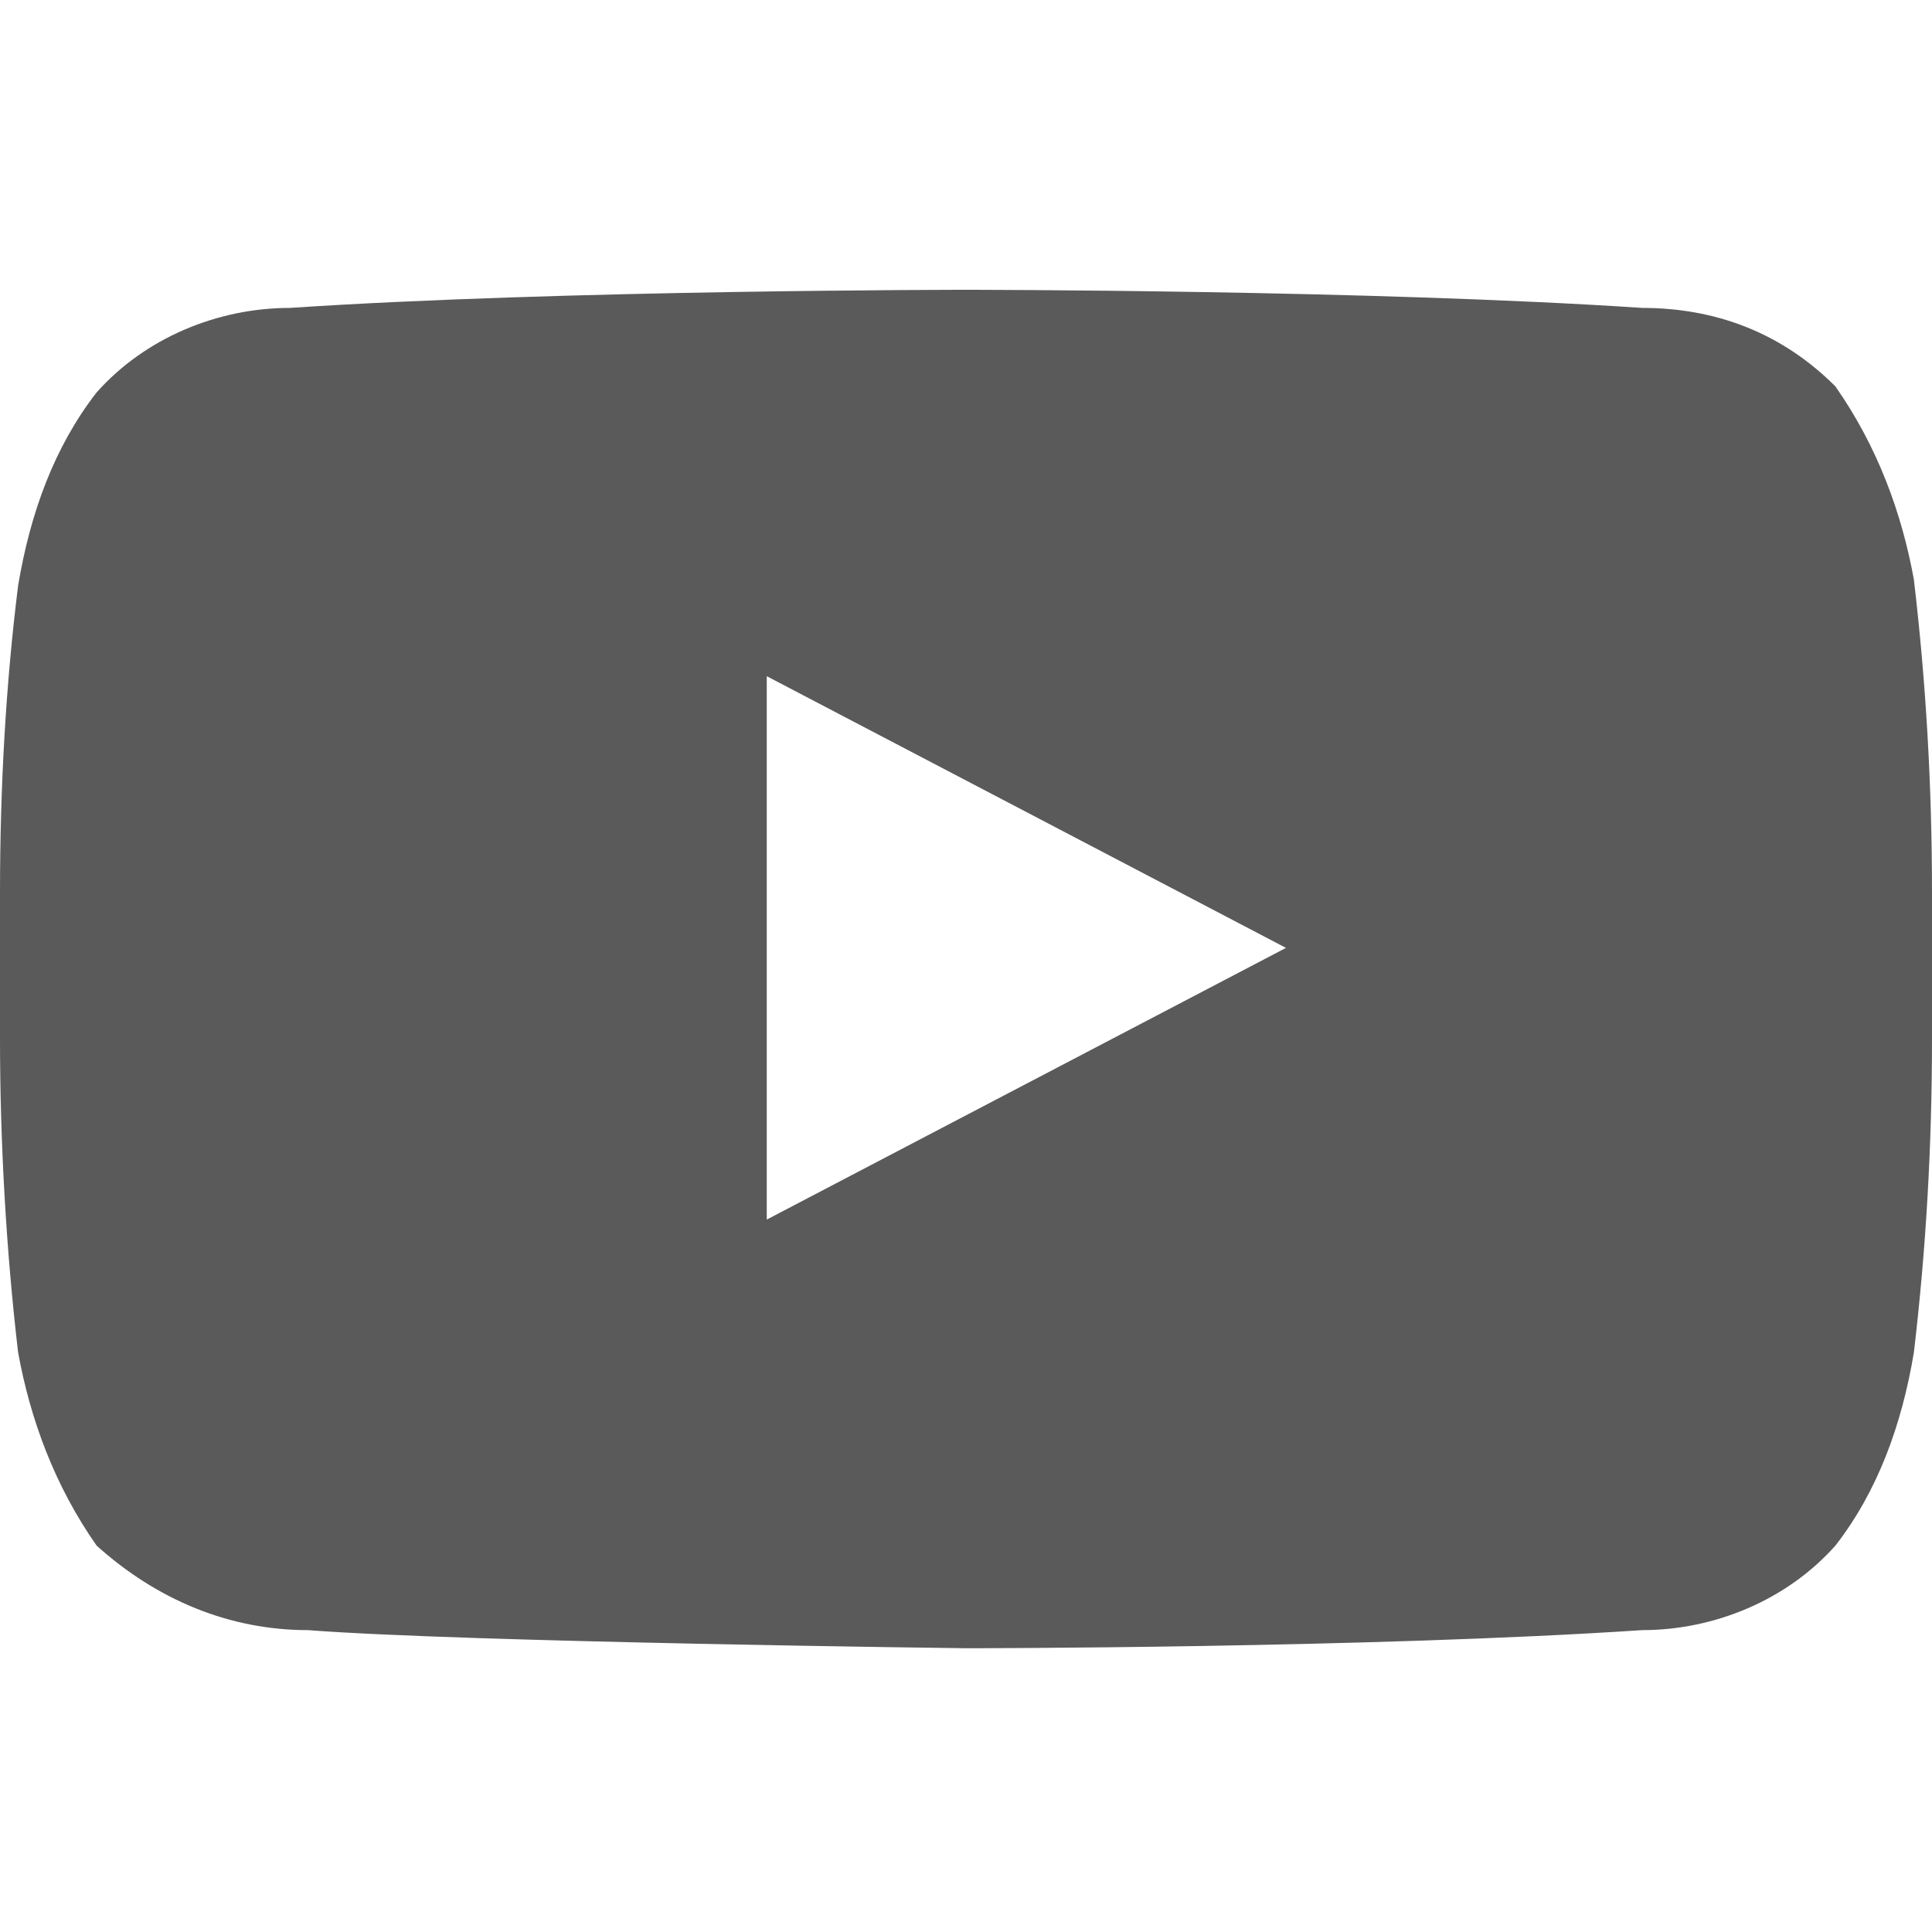 <?xml version="1.0" encoding="utf-8"?>
<!-- Generator: Adobe Illustrator 22.0.0, SVG Export Plug-In . SVG Version: 6.00 Build 0)  -->
<svg version="1.1" id="Layer_1" xmlns="http://www.w3.org/2000/svg" xmlns:xlink="http://www.w3.org/1999/xlink" x="0px" y="0px"
	 viewBox="0 0 32 32" style="enable-background:new 0 0 32 32;" xml:space="preserve">
<style type="text/css">
	.st0{fill:#5A5A5A;}
</style>
<title>social-youtube</title>
<path class="st0" d="M31.7,9.6c-0.2-1.1-0.6-2.2-1.3-3.2c-0.9-0.9-2-1.3-3.2-1.3C22.7,4.8,16,4.8,16,4.8l0,0c0,0-6.7,0-11.2,0.3
	c-1.2,0-2.4,0.5-3.2,1.4c-0.7,0.9-1.1,2-1.3,3.2C0.1,11.3,0,13,0,14.8v2.4c0,1.7,0.1,3.5,0.3,5.2c0.2,1.1,0.6,2.2,1.3,3.2
	c1,0.9,2.2,1.4,3.5,1.4C7.7,27.2,16,27.3,16,27.3s6.7,0,11.2-0.3c1.2,0,2.4-0.5,3.2-1.4c0.7-0.9,1.1-2,1.3-3.2
	c0.2-1.7,0.3-3.4,0.3-5.2v-2.4C32,13,31.9,11.3,31.7,9.6z M12.7,20.2v-9l8.6,4.5L12.7,20.2z"/>
</svg>
